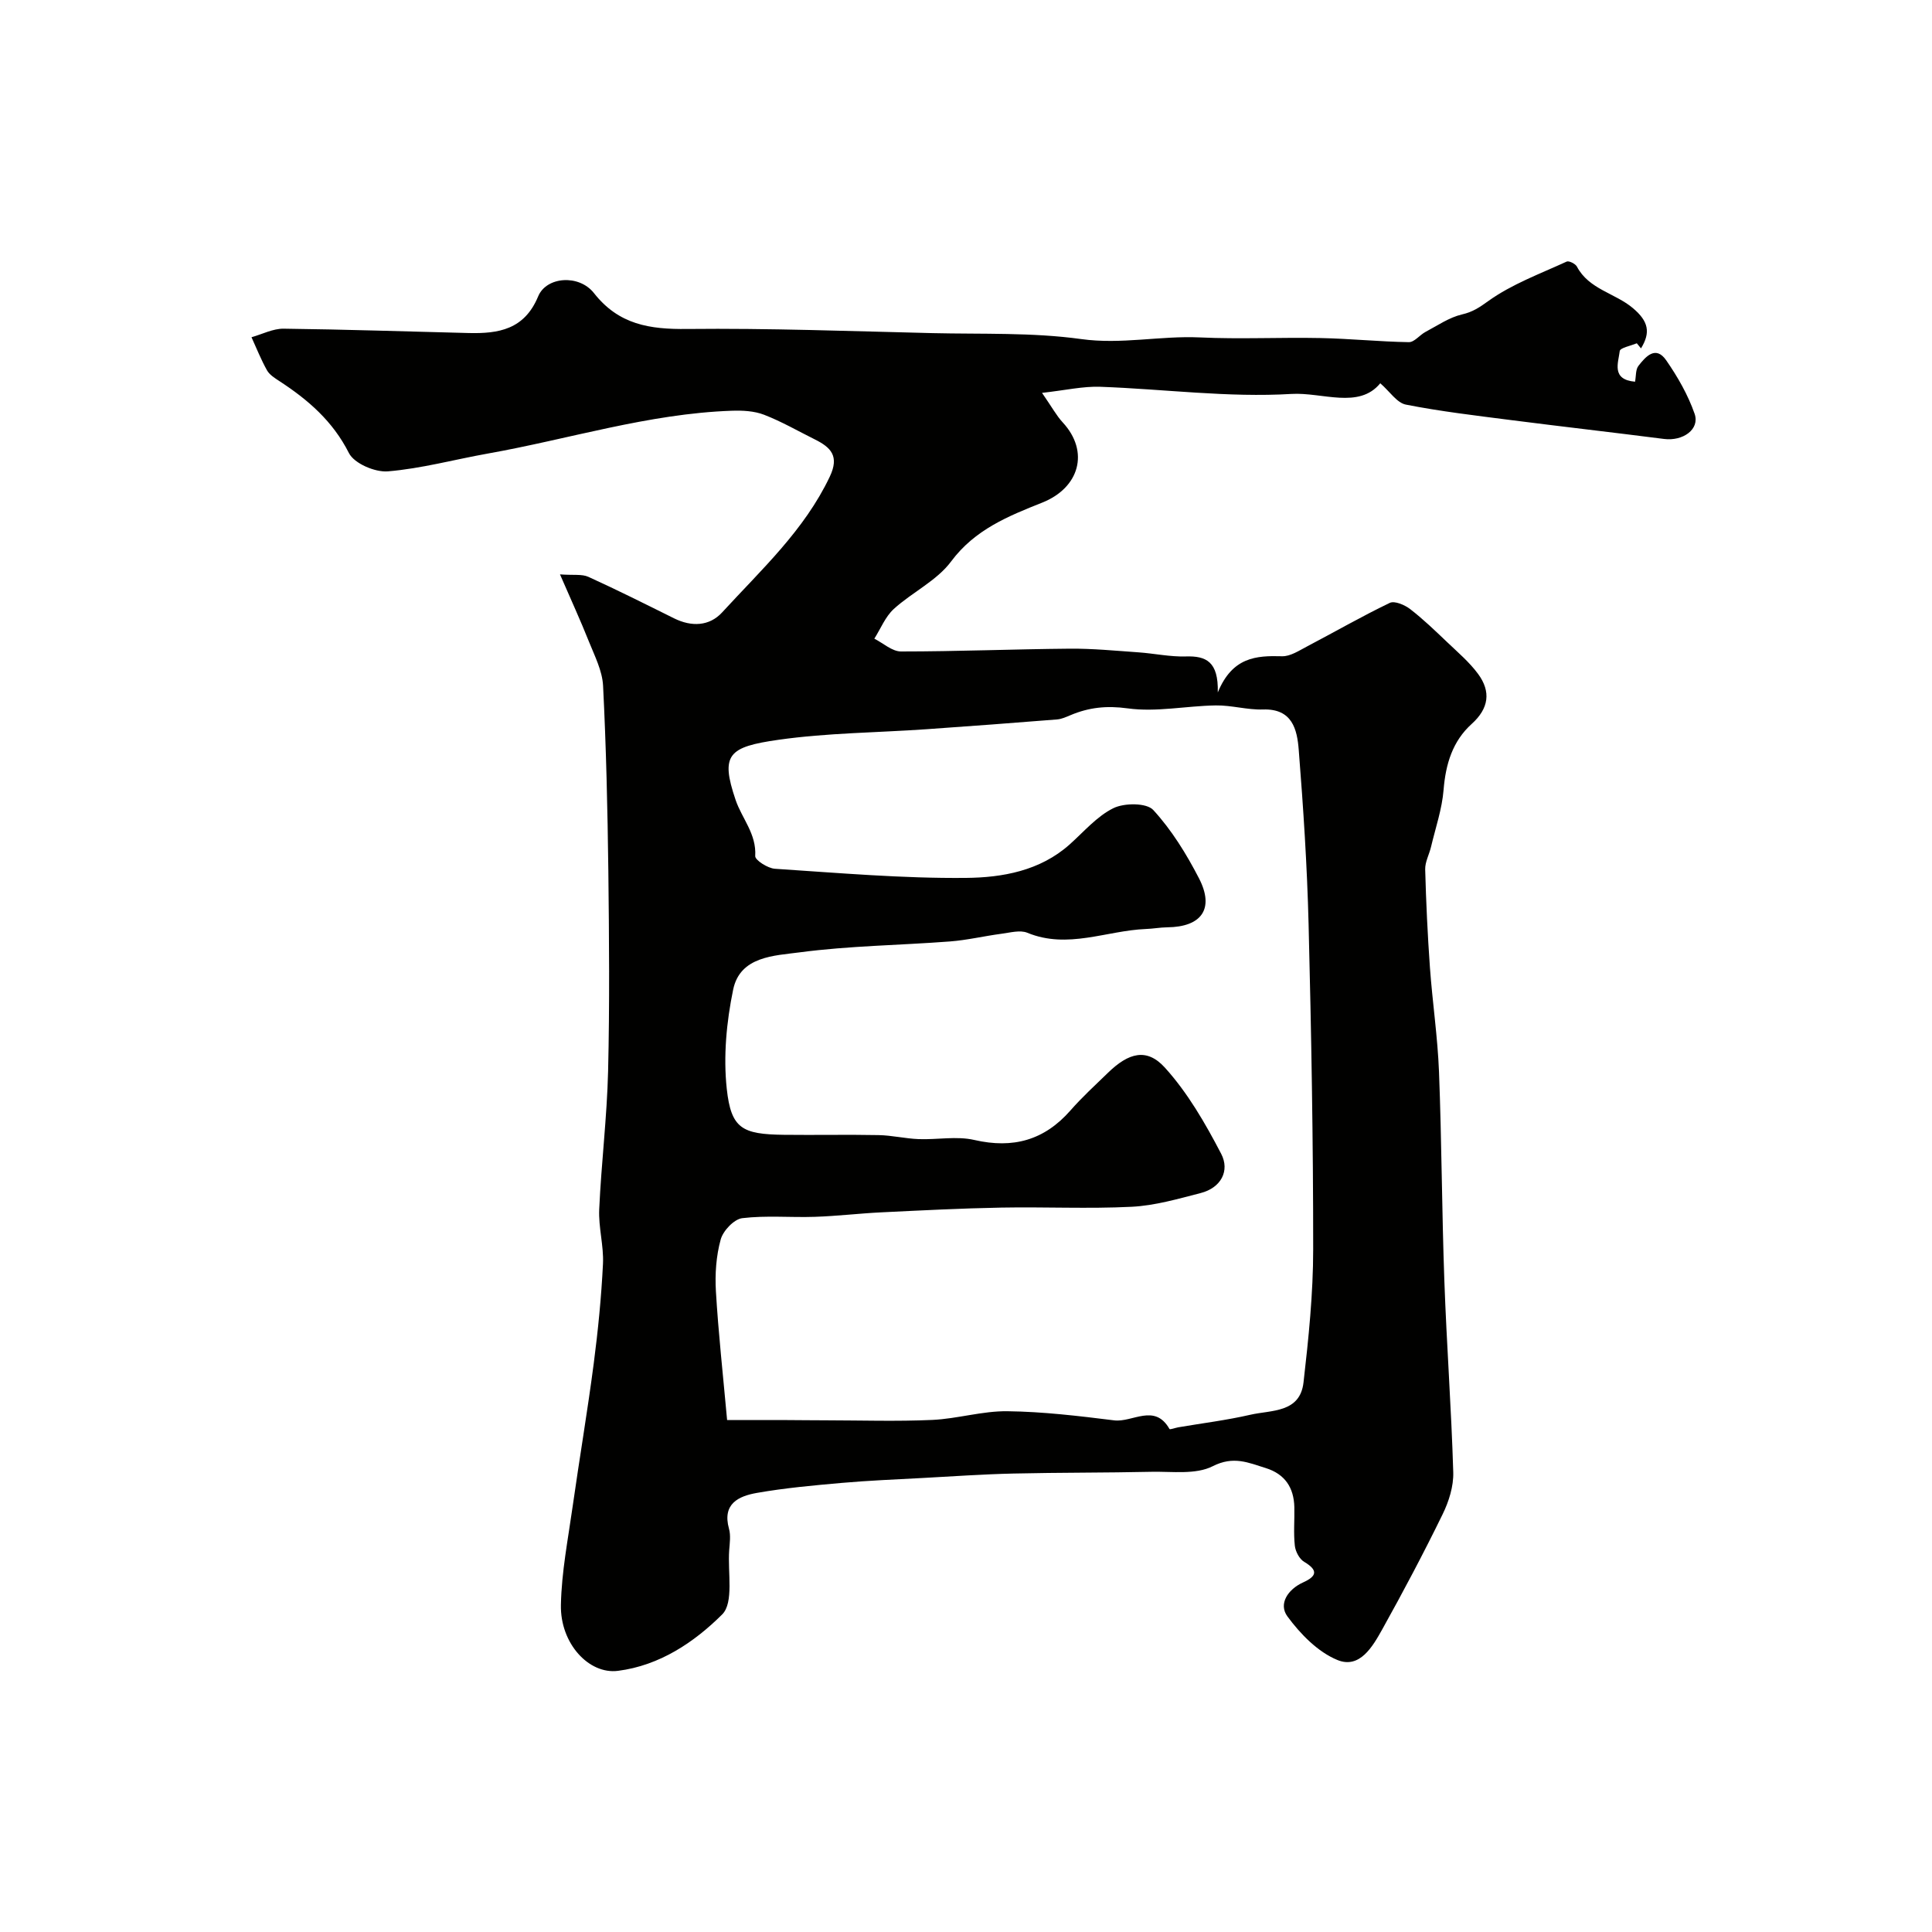 <svg enable-background="new 0 0 400 400" viewBox="0 0 400 400" xmlns="http://www.w3.org/2000/svg"><path d="m338.88 71.07c-1.24.53-3.45.94-3.53 1.61-.3 2.45-1.78 5.91 3.17 6.35.22-1.17.1-2.51.7-3.28 1.5-1.93 3.58-4.3 5.76-1.14 2.37 3.42 4.51 7.16 5.87 11.06 1.12 3.21-2.41 5.71-6.33 5.21-10.54-1.35-21.1-2.55-31.64-3.9-7.29-.94-14.61-1.79-21.81-3.21-1.85-.36-3.32-2.7-5.3-4.42-4.42 5.41-12.01 1.83-18.39 2.21-13.11.79-26.37-1.01-39.58-1.48-3.58-.13-7.2.72-12.06 1.26 2.08 3 3 4.73 4.29 6.12 5.59 6.05 3.46 13.53-4.25 16.6-6.98 2.78-13.94 5.56-18.86 12.18-2.97 4-8.06 6.37-11.87 9.84-1.75 1.6-2.71 4.07-4.03 6.15 1.84.93 3.68 2.65 5.53 2.65 11.64 0 23.28-.48 34.92-.58 4.75-.04 9.5.43 14.24.76 3.27.23 6.55.95 9.8.85 4.17-.13 6.78 1.03 6.62 7.45 3.03-7.34 7.95-7.64 13.3-7.49 1.71.05 3.53-1.17 5.18-2.03 5.72-3 11.32-6.23 17.13-9.02 1-.48 3.09.42 4.21 1.28 2.71 2.09 5.18 4.48 7.66 6.84 2.22 2.12 4.62 4.15 6.42 6.6 2.69 3.66 2.23 7.13-1.33 10.34-3.96 3.57-5.39 8.31-5.82 13.63-.32 3.99-1.67 7.89-2.6 11.82-.37 1.57-1.25 3.13-1.21 4.67.18 6.77.5 13.54.98 20.29.52 7.21 1.6 14.4 1.88 21.62.56 14.43.59 28.87 1.11 43.3.47 13.21 1.45 26.4 1.84 39.6.09 2.9-.91 6.07-2.21 8.72-3.93 8.05-8.13 15.98-12.49 23.81-1.99 3.57-4.67 8.23-9.27 6.35-4.06-1.66-7.69-5.39-10.37-9.04-1.89-2.58.1-5.6 3.26-7.03 2.84-1.29 3.15-2.51.21-4.26-.98-.58-1.8-2.14-1.93-3.34-.29-2.64-.04-5.32-.1-7.99-.1-4.04-1.95-6.84-5.91-8.08-3.6-1.12-6.69-2.57-10.98-.39-3.52 1.79-8.39 1.07-12.68 1.16-9.52.21-19.05.14-28.57.36-6.27.14-12.53.58-18.79.92-5.6.3-11.21.53-16.79 1.02-5.87.52-11.76 1.05-17.55 2.07-3.76.66-7.22 2.22-5.78 7.42.39 1.39.15 2.99.04 4.48-.33 4.54 1 10.83-1.46 13.27-5.77 5.74-12.93 10.57-21.57 11.67-6 .77-11.97-5.64-11.81-13.64.13-6.83 1.48-13.65 2.44-20.46 1.4-9.86 3.07-19.68 4.36-29.56.89-6.84 1.57-13.72 1.91-20.6.18-3.74-.95-7.55-.78-11.29.43-9.55 1.61-19.07 1.84-28.61.33-13.83.21-27.67.05-41.5-.16-12.77-.45-25.55-1.09-38.3-.16-3.11-1.76-6.21-2.96-9.21-1.72-4.32-3.66-8.54-5.96-13.84 2.8.21 4.54-.1 5.88.51 5.98 2.72 11.86 5.67 17.74 8.59 3.63 1.8 7.32 1.64 9.96-1.24 8.08-8.82 17-16.97 22.28-28.1 2.01-4.24.24-6.04-3.07-7.69-3.5-1.74-6.91-3.72-10.54-5.12-2.04-.79-4.47-.91-6.7-.83-17.25.6-33.69 5.88-50.53 8.87-6.89 1.23-13.71 3.1-20.65 3.68-2.66.22-6.98-1.63-8.07-3.79-3.34-6.61-8.45-11.02-14.37-14.88-.96-.63-2.06-1.31-2.59-2.25-1.23-2.19-2.16-4.55-3.21-6.85 2.21-.62 4.43-1.79 6.64-1.77 12.77.15 25.54.59 38.31.9 6.17.15 11.55-.7 14.4-7.59 1.7-4.11 8.46-4.61 11.55-.68 5.14 6.55 11.56 7.52 19.3 7.43 16.93-.18 33.87.46 50.8.86 10.27.24 20.65-.17 30.77 1.23 8.35 1.16 16.38-.72 24.58-.34 8.31.39 16.66-.04 24.99.13 6.1.12 12.18.75 18.28.85 1.13.02 2.24-1.48 3.44-2.12 2.48-1.31 4.9-3 7.56-3.62 2.25-.52 3.62-1.46 5.47-2.79 4.86-3.48 10.69-5.62 16.2-8.15.47-.22 1.81.45 2.12 1.03 2.48 4.72 7.89 5.48 11.59 8.6 3.27 2.75 3.69 5.06 1.68 8.34-.27-.32-.57-.69-.87-1.06zm-188.34 222.94c3.42 0 7.91-.01 12.39 0 2.67.01 5.33.05 8 .05 7.36.01 14.74.25 22.09-.08 5.21-.24 10.39-1.87 15.57-1.8 7.37.09 14.76.98 22.09 1.89 3.8.47 8.39-3.61 11.45 1.79.1.17 1.18-.24 1.81-.35 4.98-.85 10.02-1.47 14.93-2.6 4.34-1 10.28-.34 11.01-6.7 1.05-9.15 2-18.38 2-27.57.01-22.43-.39-44.87-.95-67.29-.3-12.04-1.09-24.08-2.04-36.09-.33-4.21-1.31-8.57-7.39-8.37-3.24.11-6.52-.89-9.77-.84-6.1.09-12.32 1.43-18.26.61-4.37-.6-8.02-.2-11.84 1.41-.89.37-1.82.8-2.75.88-9.03.72-18.06 1.4-27.09 2.03-10.2.71-20.48.75-30.57 2.18-10.42 1.48-12.12 3.03-8.92 12.46 1.3 3.84 4.34 7.01 4.06 11.62-.05.83 2.6 2.54 4.09 2.63 13.18.86 26.38 2.02 39.56 1.89 7.51-.07 15.3-1.45 21.43-6.91 2.95-2.63 5.65-5.84 9.08-7.53 2.26-1.11 6.87-1.12 8.25.38 3.81 4.14 6.88 9.13 9.48 14.17 3.23 6.29.52 10.05-6.59 10.12-1.48.02-2.95.3-4.43.35-8.16.33-16.17 4.23-24.53.78-1.51-.62-3.59-.02-5.39.21-3.56.47-7.09 1.32-10.66 1.59-10.35.79-20.79.89-31.06 2.25-5.25.7-12.37.79-13.8 7.73-1.38 6.68-2.05 13.8-1.32 20.54.9 8.24 3.19 9.4 11.82 9.51 6.53.08 13.07-.07 19.6.06 2.77.05 5.52.72 8.29.83 3.86.15 7.88-.67 11.55.18 8.02 1.84 14.48.06 19.9-6.12 2.41-2.75 5.13-5.24 7.76-7.79 4.28-4.16 8.03-5.2 11.77-1.09 4.73 5.21 8.39 11.56 11.67 17.86 1.84 3.53-.04 7.05-4.25 8.13-4.7 1.21-9.48 2.6-14.28 2.84-8.98.45-17.99 0-26.99.17-8.27.15-16.54.58-24.8.98-4.6.22-9.19.78-13.79.93-5.02.17-10.1-.32-15.05.28-1.7.21-3.97 2.61-4.46 4.42-.94 3.41-1.2 7.15-.99 10.71.51 8.61 1.46 17.18 2.32 26.67z" fill="#010100"/></svg>